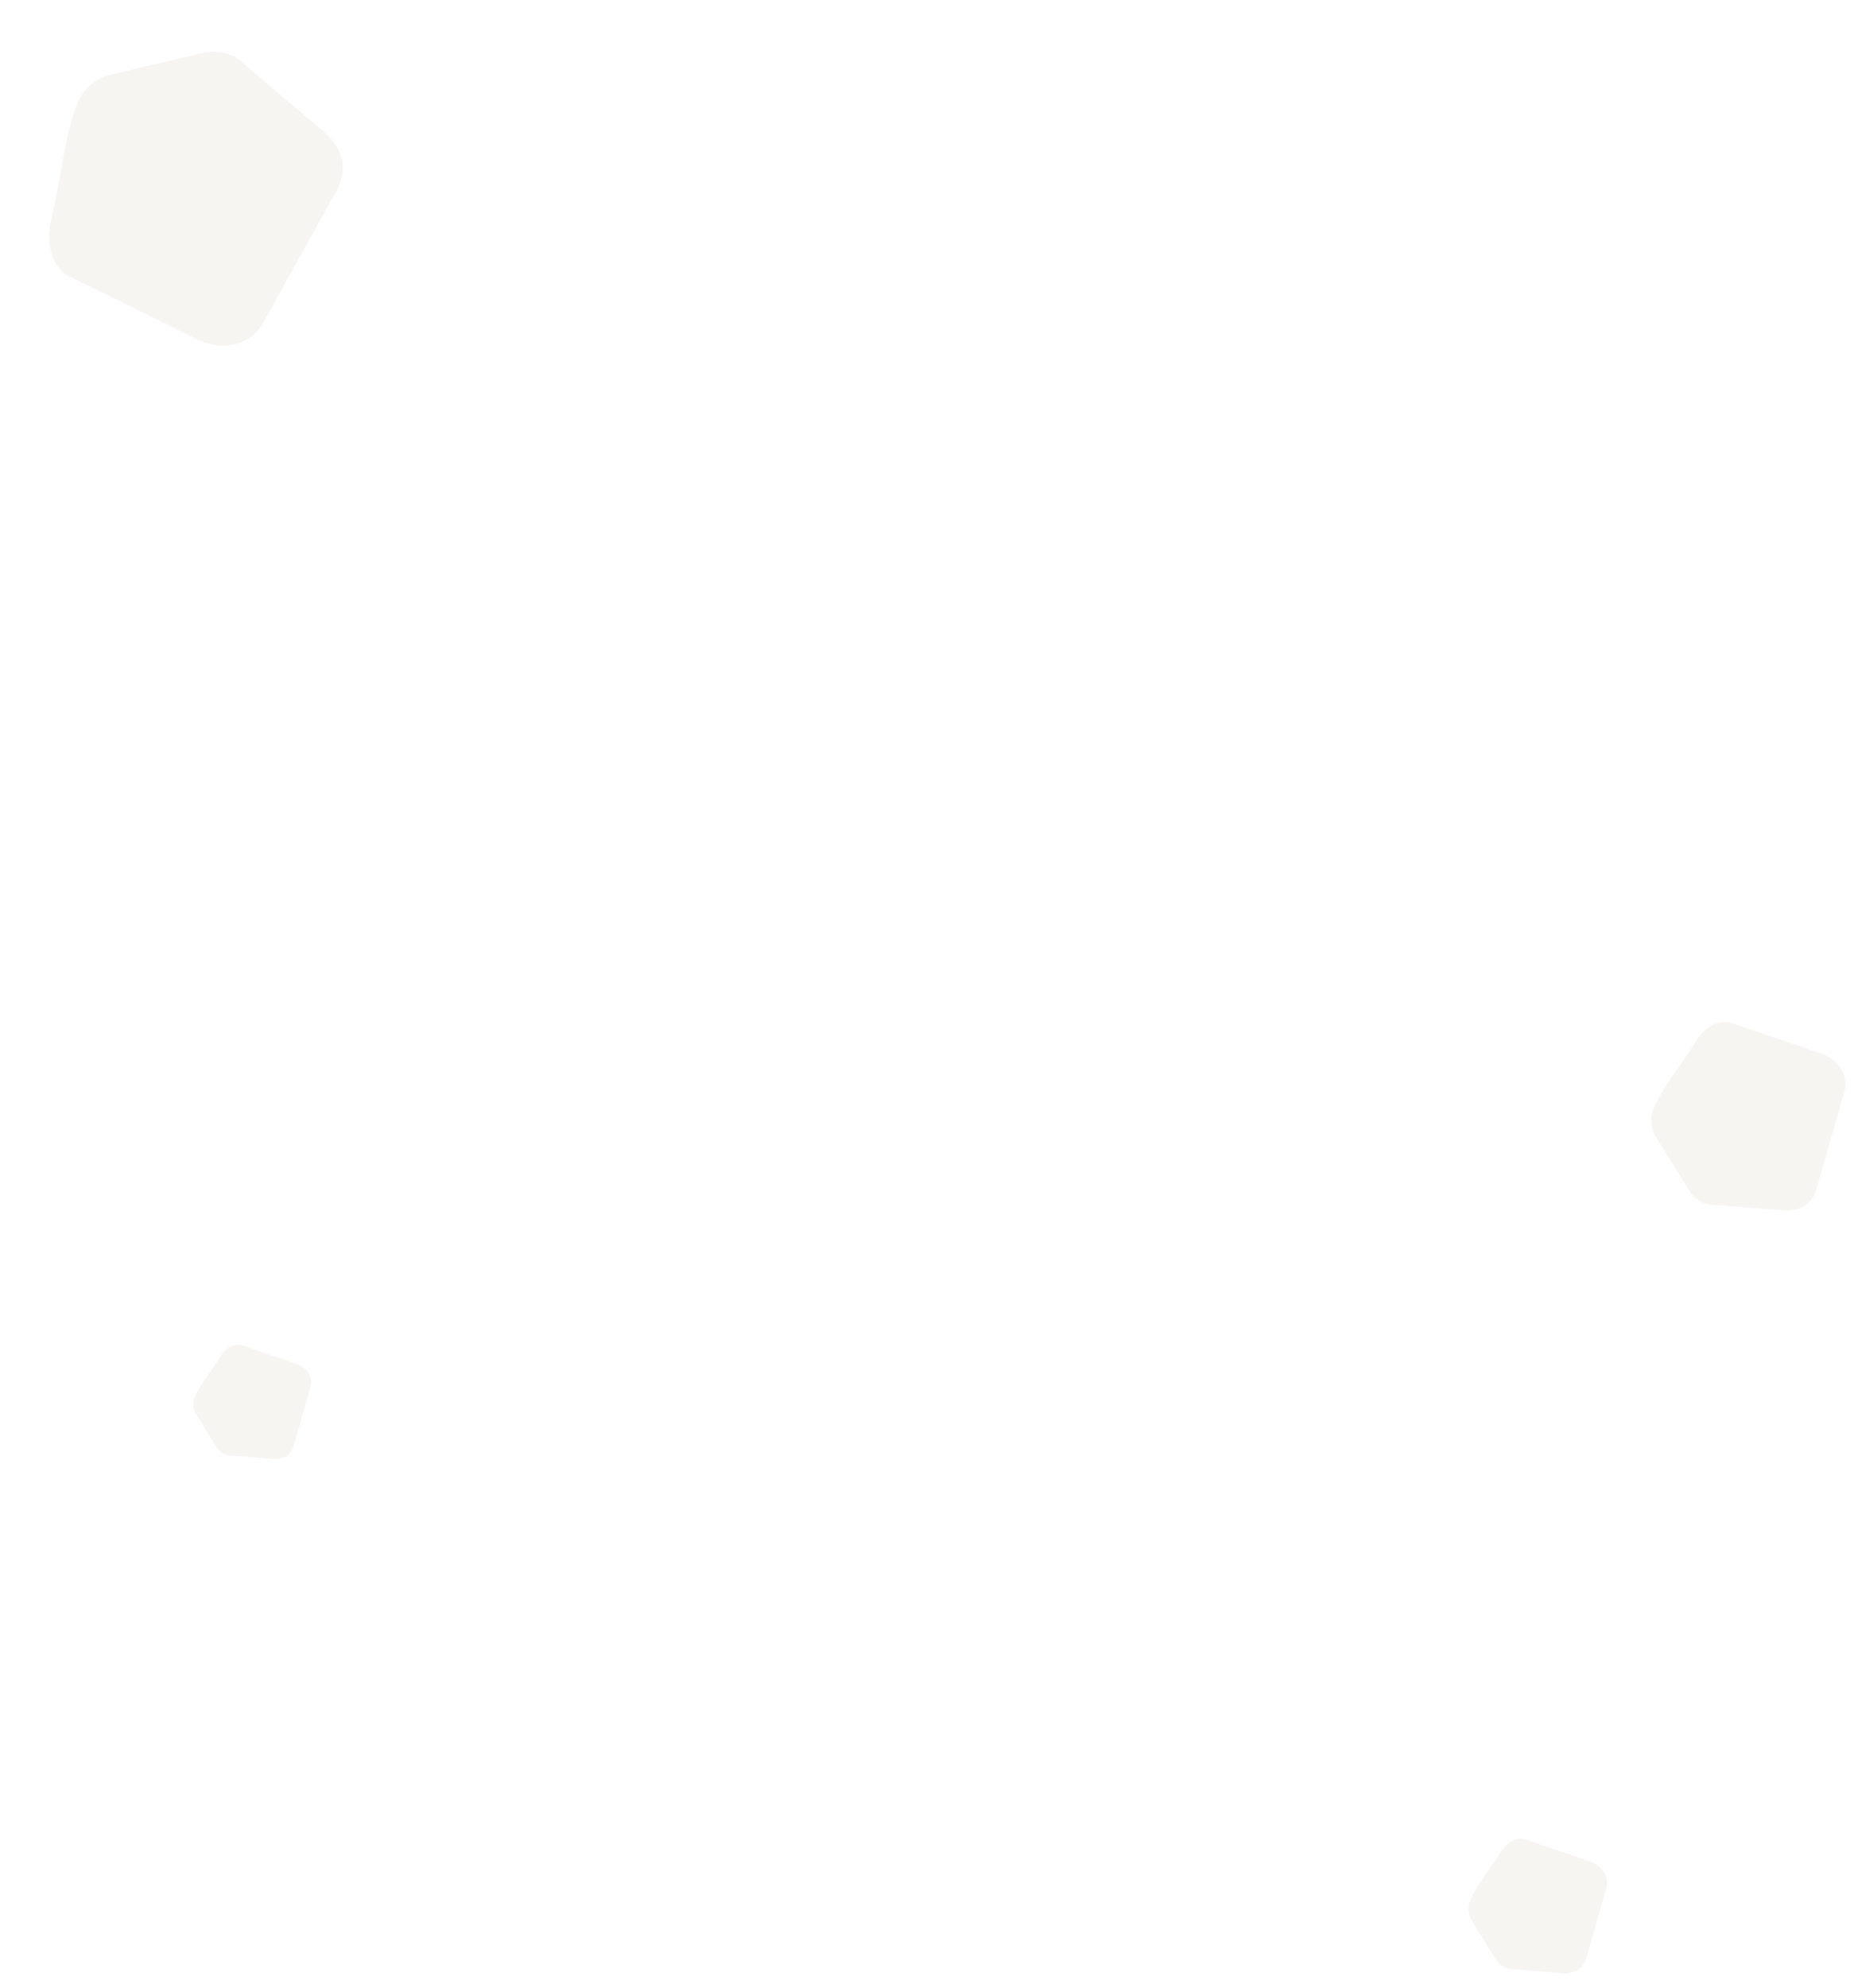 <svg xmlns="http://www.w3.org/2000/svg" width="2271.331" height="2434.599" viewBox="0 0 2271.331 2434.599">
  <g id="Group_3777" data-name="Group 3777" transform="translate(268.266 -930.274)">
    <path id="Path_6712" data-name="Path 6712" d="M189.507.519C148.489,6.028,96.946,29.806,48.792,44.093,24.282,51.365,3.738,67.876,0,93.167l11.308,172.1c0,35.8,22.467,67.192,58.305,66.784l183.894-3.041c31.921-.362,52.3-19.178,57.607-58.266l23.442-128.327a58.269,58.269,0,0,0-15.792-39.887L239.749,18.382A58.276,58.276,0,0,0,189.507.519Z" transform="translate(-268.266 1220.009) rotate(-60)" fill="rgba(238,233,227,0.48)"/>
    <path id="Path_6713" data-name="Path 6713" d="M125.883,220.228c-27.247-3.659-61.485-19.454-93.473-28.945-16.281-4.83-29.928-15.8-32.411-32.6L7.512,44.365C7.512,20.581,22.436-.268,46.242,0L168.4,2.022c21.2.241,34.741,12.739,38.267,38.7l15.572,85.244a38.706,38.706,0,0,1-10.49,26.5l-52.488,55.9A38.71,38.71,0,0,1,125.883,220.228Z" transform="matrix(-0.259, 0.966, -0.966, -0.259, 2003.064, 2223.215)" fill="rgba(238,233,227,0.48)"/>
    <path id="Path_6715" data-name="Path 6715" d="M89.75,157.013c-19.426-2.609-43.836-13.87-66.642-20.636C11.5,132.933,1.77,125.113,0,113.135l5.356-81.5C5.356,14.674,16-.191,32.969,0l87.091,1.44c15.117.172,24.769,9.083,27.282,27.594l11.1,60.775a27.6,27.6,0,0,1-7.479,18.89l-37.422,39.852A27.6,27.6,0,0,1,89.75,157.013Z" transform="matrix(-0.259, 0.966, -0.966, -0.259, 1707.908, 3211.828)" fill="rgba(238,233,227,0.48)"/>
    <path id="Path_6714" data-name="Path 6714" d="M76.329,133.535c-16.521-2.219-37.282-11.8-56.677-17.551C9.78,113.056,1.505,106.405,0,96.218L4.555,26.9C4.555,12.48,13.6-.163,28.039,0l74.069,1.225c12.857.146,21.065,7.724,23.2,23.468l9.442,51.688a23.469,23.469,0,0,1-6.361,16.066L96.566,126.34A23.472,23.472,0,0,1,76.329,133.535Z" transform="matrix(-0.259, 0.966, -0.966, -0.259, 119.292, 2602.226)" fill="rgba(238,233,227,0.48)"/>
  </g>
</svg>
